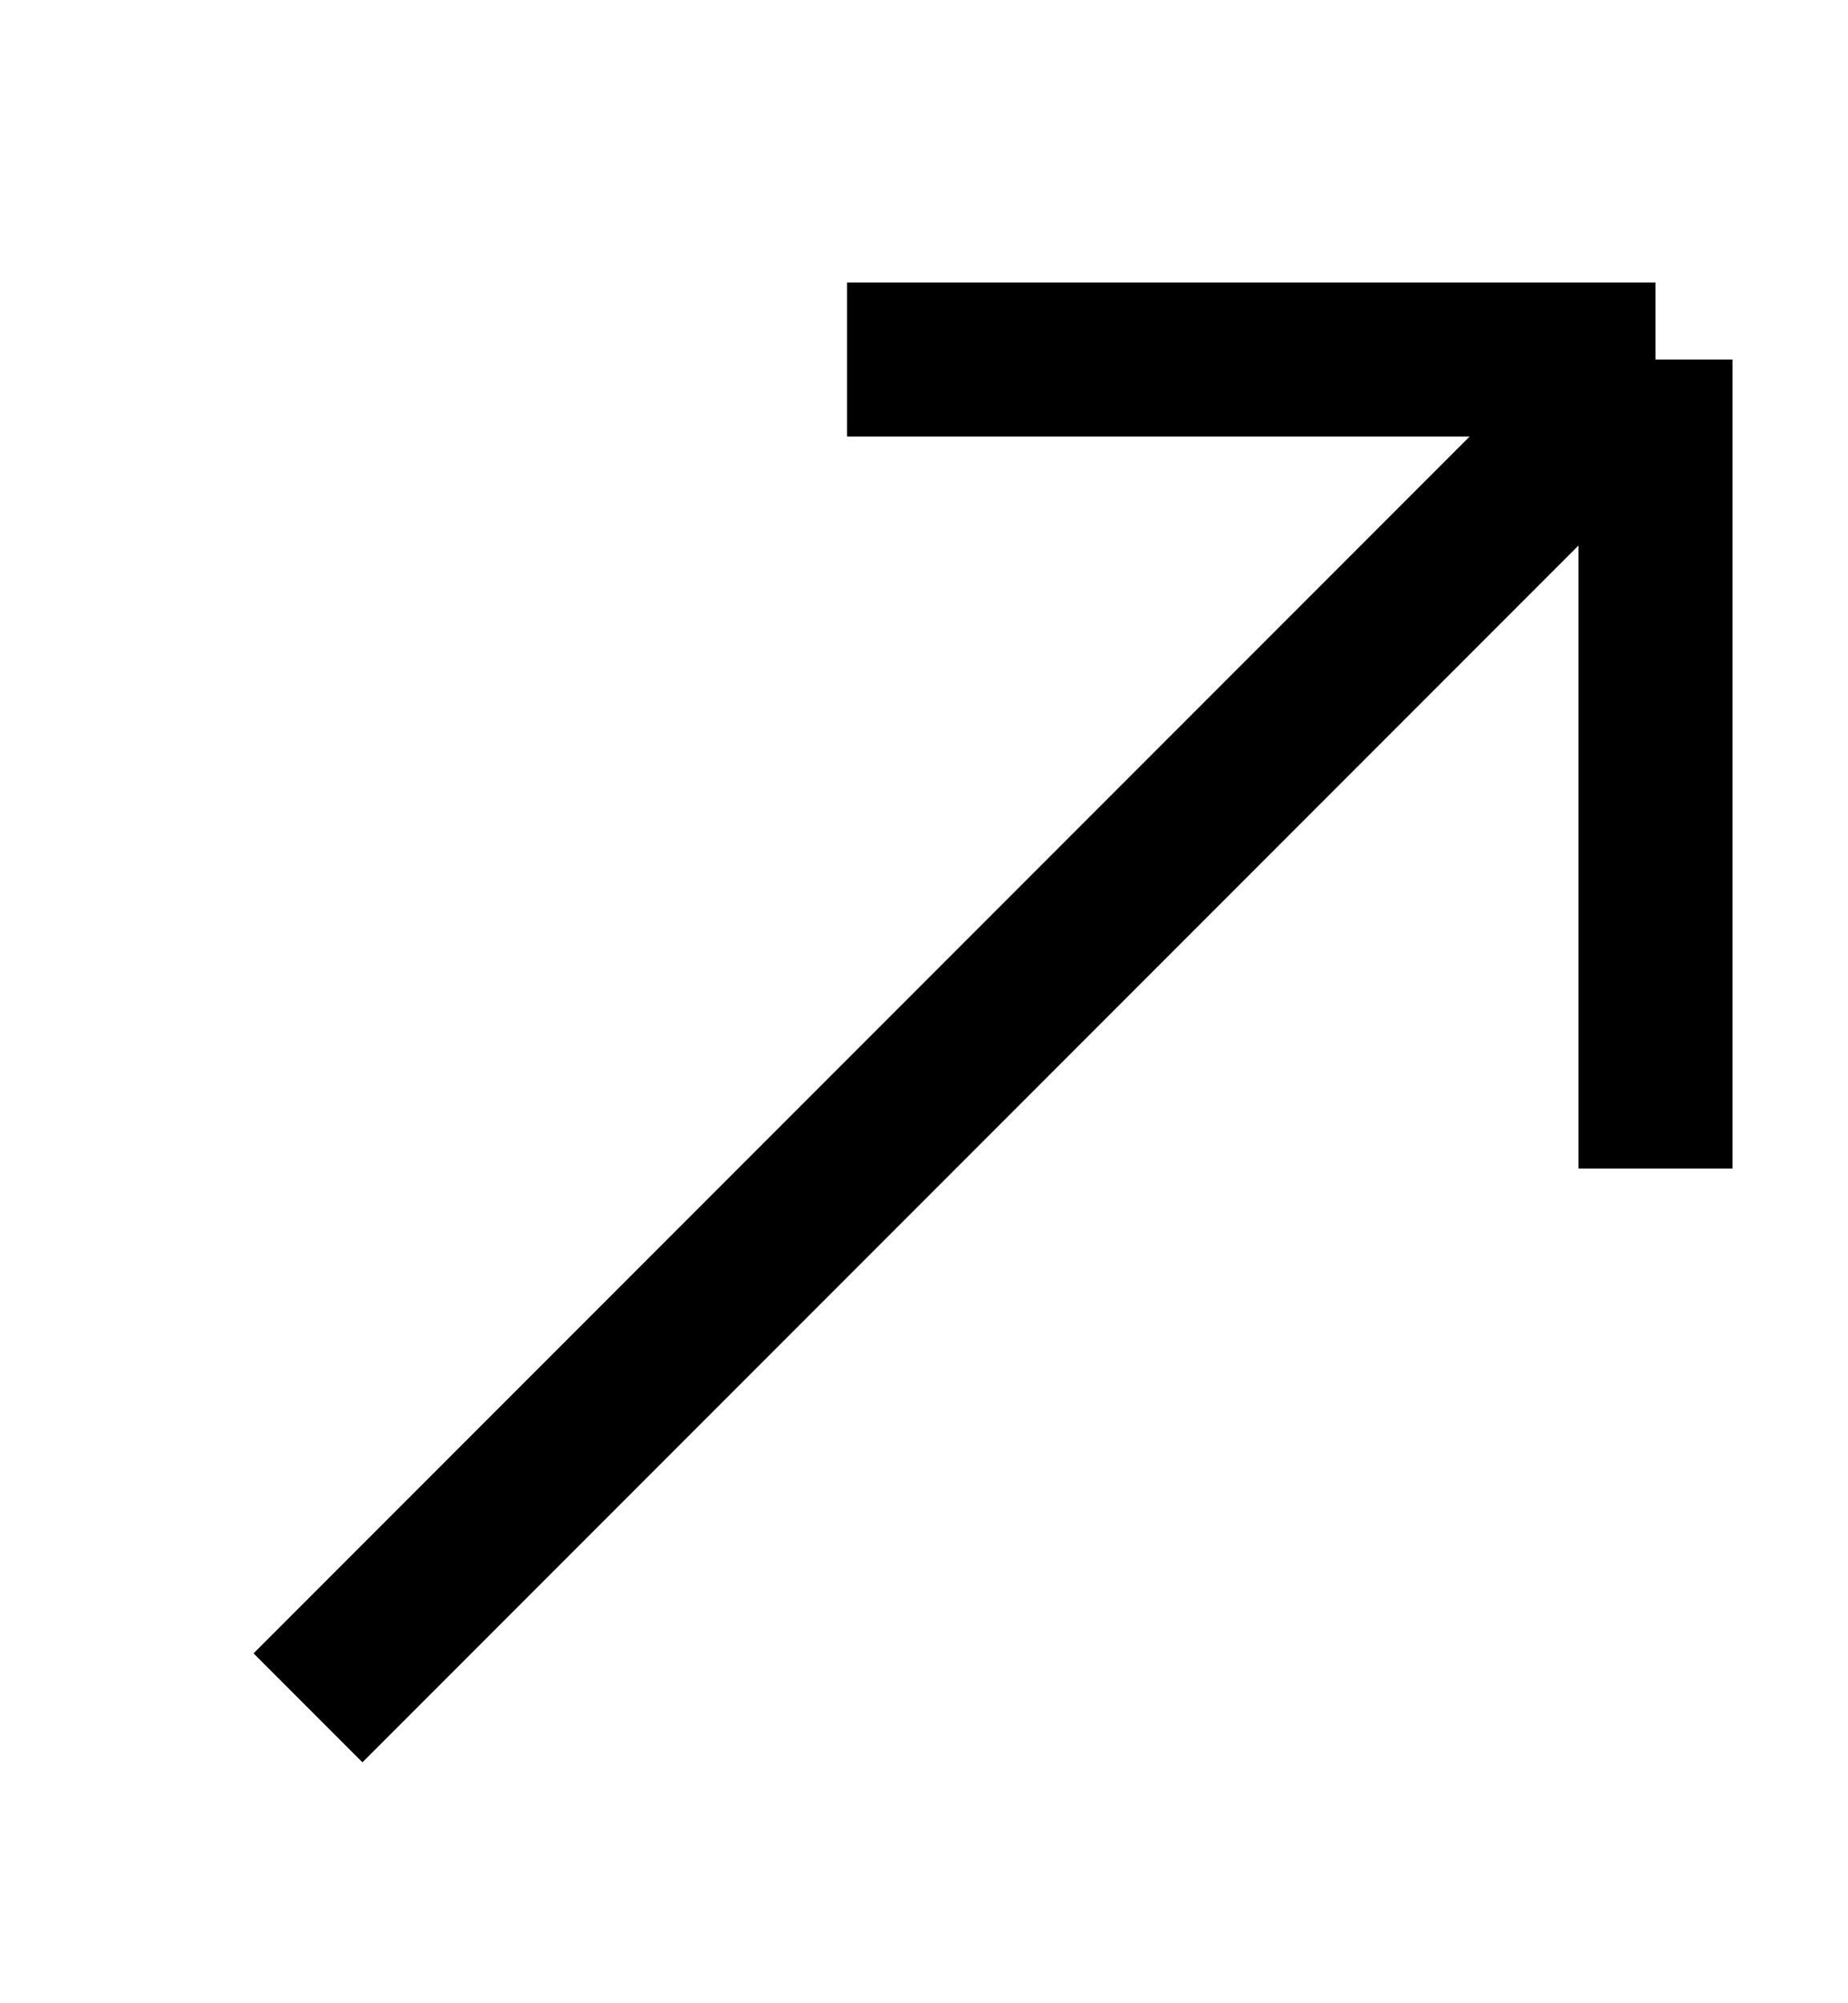<svg width="12" height="13" viewBox="0 0 12 13" fill="none" xmlns="http://www.w3.org/2000/svg">
<path d="M5.5 2.333H10.75M10.75 2.333V7.583M10.75 2.333L2 11.083" stroke="#C3C3C3" style="stroke:#C3C3C3;stroke:color(display-p3 0.765 0.765 0.765);stroke-opacity:1;"/>
</svg>
